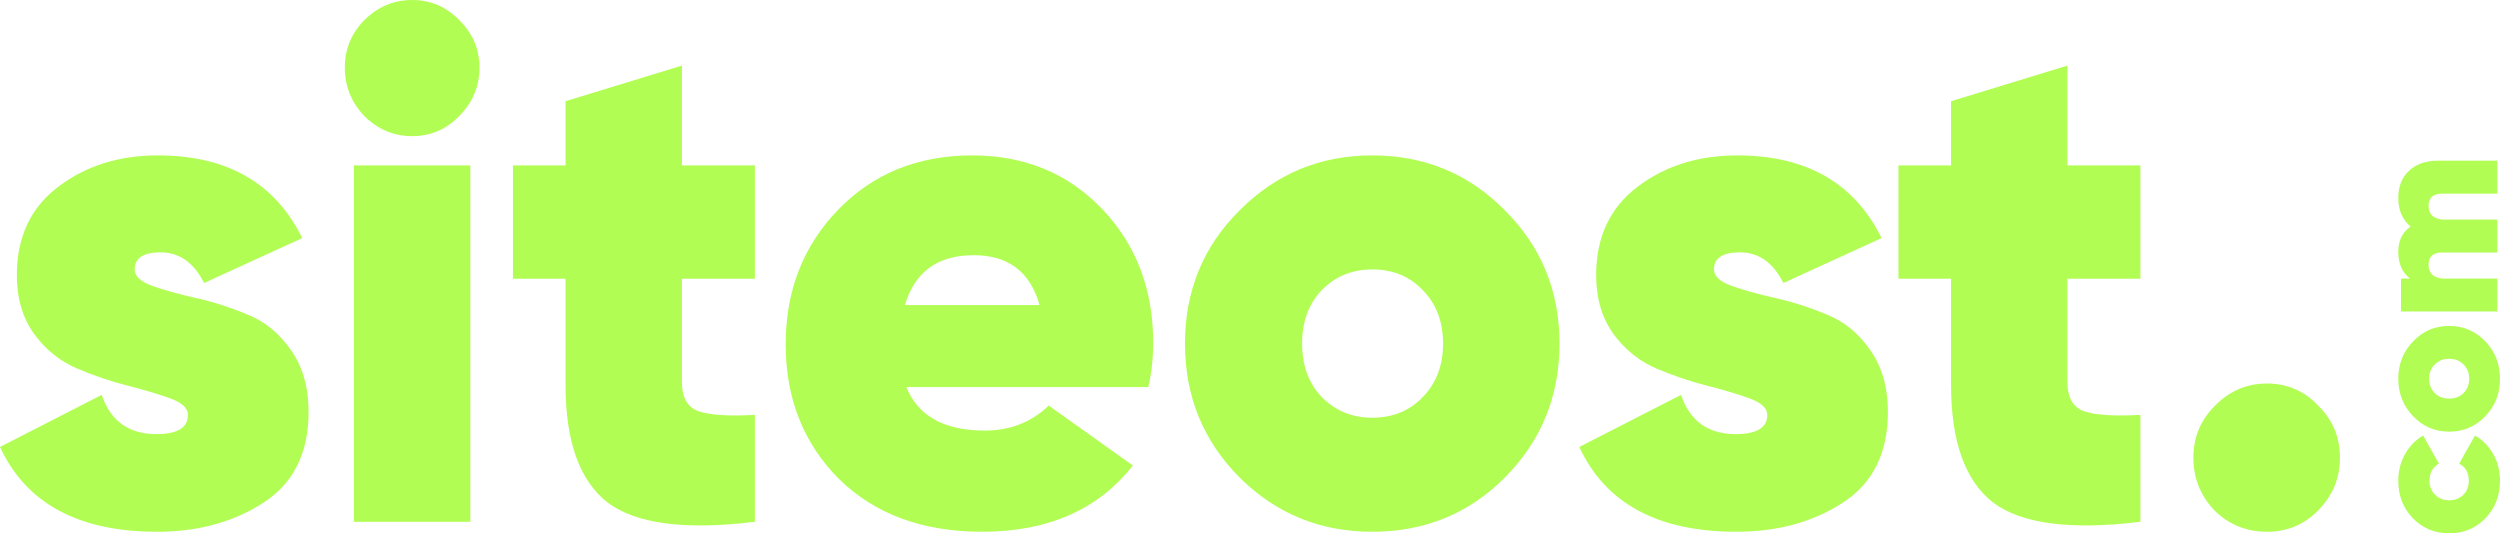 <?xml version="1.0" encoding="UTF-8"?> <svg xmlns="http://www.w3.org/2000/svg" width="150" height="32" viewBox="0 0 150 32" fill="none"><path d="M8.079 16.167C8.079 16.566 8.43 16.894 9.131 17.151C9.86 17.407 10.73 17.65 11.74 17.878C12.778 18.106 13.802 18.434 14.812 18.861C15.85 19.261 16.719 19.959 17.421 20.957C18.15 21.955 18.515 23.21 18.515 24.721C18.515 27.173 17.617 28.983 15.822 30.152C14.026 31.322 11.894 31.906 9.426 31.906C4.713 31.906 1.571 30.21 0 26.817L6.101 23.694C6.634 25.262 7.728 26.047 9.384 26.047C10.646 26.047 11.277 25.662 11.277 24.892C11.277 24.493 10.927 24.165 10.225 23.908C9.524 23.652 8.668 23.395 7.658 23.138C6.648 22.882 5.639 22.54 4.629 22.112C3.619 21.684 2.763 21 2.062 20.059C1.361 19.09 1.01 17.906 1.01 16.509C1.01 14.228 1.837 12.46 3.493 11.206C5.148 9.951 7.139 9.324 9.468 9.324C13.62 9.324 16.509 10.977 18.136 14.285L12.245 16.98C11.628 15.754 10.758 15.14 9.636 15.14C8.598 15.14 8.079 15.483 8.079 16.167ZM27.548 6.971C26.763 7.77 25.823 8.169 24.729 8.169C23.635 8.169 22.681 7.77 21.867 6.971C21.082 6.145 20.689 5.175 20.689 4.063C20.689 2.951 21.082 1.996 21.867 1.198C22.681 0.399 23.635 0 24.729 0C25.823 0 26.763 0.399 27.548 1.198C28.362 1.996 28.768 2.951 28.768 4.063C28.768 5.175 28.362 6.145 27.548 6.971ZM21.236 31.307V9.923H28.221V31.307H21.236ZM45.294 16.723H40.917V22.924C40.917 23.865 41.254 24.45 41.927 24.678C42.601 24.906 43.723 24.977 45.294 24.892V31.307C41.114 31.82 38.168 31.436 36.457 30.152C34.774 28.841 33.932 26.489 33.932 23.096V16.723H30.776V9.923H33.932V6.073L40.917 3.935V9.923H45.294V16.723ZM54.38 23.224C55.081 24.963 56.652 25.833 59.092 25.833C60.607 25.833 61.884 25.334 62.922 24.336L67.971 27.928C65.895 30.58 62.879 31.906 58.924 31.906C55.361 31.906 52.5 30.851 50.34 28.741C48.208 26.603 47.142 23.908 47.142 20.658C47.142 17.436 48.194 14.741 50.298 12.574C52.402 10.407 55.081 9.324 58.335 9.324C61.477 9.324 64.072 10.393 66.12 12.531C68.167 14.67 69.191 17.35 69.191 20.572C69.191 21.513 69.093 22.397 68.897 23.224H54.38ZM54.295 18.305H62.374C61.813 16.309 60.495 15.312 58.419 15.312C56.259 15.312 54.885 16.309 54.295 18.305ZM82.334 31.906C79.22 31.906 76.569 30.823 74.381 28.656C72.193 26.46 71.099 23.78 71.099 20.615C71.099 17.45 72.193 14.784 74.381 12.617C76.569 10.421 79.22 9.324 82.334 9.324C85.476 9.324 88.127 10.421 90.287 12.617C92.475 14.784 93.569 17.45 93.569 20.615C93.569 23.78 92.475 26.46 90.287 28.656C88.127 30.823 85.476 31.906 82.334 31.906ZM82.334 25.063C83.568 25.063 84.578 24.649 85.364 23.823C86.177 22.996 86.584 21.927 86.584 20.615C86.584 19.303 86.177 18.234 85.364 17.407C84.578 16.58 83.568 16.167 82.334 16.167C81.128 16.167 80.118 16.58 79.305 17.407C78.519 18.234 78.126 19.303 78.126 20.615C78.126 21.927 78.519 22.996 79.305 23.823C80.118 24.649 81.128 25.063 82.334 25.063ZM102.839 16.167C102.839 16.566 103.189 16.894 103.891 17.151C104.62 17.407 105.49 17.65 106.499 17.878C107.537 18.106 108.561 18.434 109.571 18.861C110.609 19.261 111.479 19.959 112.18 20.957C112.909 21.955 113.274 23.21 113.274 24.721C113.274 27.173 112.376 28.983 110.581 30.152C108.786 31.322 106.654 31.906 104.185 31.906C99.472 31.906 96.33 30.21 94.759 26.817L100.861 23.694C101.394 25.262 102.488 26.047 104.143 26.047C105.405 26.047 106.037 25.662 106.037 24.892C106.037 24.493 105.686 24.165 104.985 23.908C104.283 23.652 103.428 23.395 102.418 23.138C101.408 22.882 100.398 22.54 99.388 22.112C98.378 21.684 97.523 21 96.821 20.059C96.12 19.09 95.769 17.906 95.769 16.509C95.769 14.228 96.597 12.46 98.252 11.206C99.907 9.951 101.899 9.324 104.227 9.324C108.379 9.324 111.268 10.977 112.895 14.285L107.004 16.98C106.387 15.754 105.518 15.14 104.395 15.14C103.358 15.14 102.839 15.483 102.839 16.167ZM128.424 16.723H124.048V22.924C124.048 23.865 124.384 24.45 125.058 24.678C125.731 24.906 126.853 24.977 128.424 24.892V31.307C124.244 31.82 121.299 31.436 119.587 30.152C117.904 28.841 117.063 26.489 117.063 23.096V16.723H113.907V9.923H117.063V6.073L124.048 3.935V9.923H128.424V16.723ZM136.021 31.906C134.787 31.906 133.735 31.478 132.865 30.623C132.024 29.739 131.603 28.684 131.603 27.458C131.603 26.232 132.038 25.191 132.907 24.336C133.777 23.452 134.815 23.01 136.021 23.01C137.228 23.01 138.251 23.452 139.093 24.336C139.963 25.191 140.398 26.232 140.398 27.458C140.398 28.684 139.963 29.739 139.093 30.623C138.251 31.478 137.228 31.906 136.021 31.906Z" fill="#B2FD53"></path><path d="M150 28.841C150 29.743 149.707 30.496 149.122 31.097C148.536 31.699 147.812 32 146.949 32C146.086 32 145.361 31.699 144.776 31.097C144.19 30.496 143.897 29.743 143.897 28.841C143.897 28.255 144.032 27.724 144.302 27.249C144.572 26.766 144.934 26.394 145.388 26.133L146.336 27.819C145.959 28.033 145.77 28.378 145.77 28.852C145.77 29.185 145.882 29.462 146.105 29.684C146.321 29.906 146.602 30.017 146.949 30.017C147.296 30.017 147.581 29.906 147.804 29.684C148.02 29.462 148.128 29.185 148.128 28.852C148.128 28.362 147.935 28.017 147.55 27.819L148.498 26.133C148.96 26.394 149.326 26.766 149.596 27.249C149.865 27.724 150 28.255 150 28.841ZM150 22.728C150 23.607 149.707 24.355 149.122 24.973C148.528 25.59 147.804 25.899 146.949 25.899C146.094 25.899 145.373 25.59 144.787 24.973C144.194 24.355 143.897 23.607 143.897 22.728C143.897 21.841 144.194 21.093 144.787 20.483C145.373 19.865 146.094 19.556 146.949 19.556C147.804 19.556 148.528 19.865 149.122 20.483C149.707 21.093 150 21.841 150 22.728ZM148.151 22.728C148.151 22.379 148.039 22.094 147.816 21.872C147.592 21.643 147.303 21.528 146.949 21.528C146.594 21.528 146.305 21.643 146.082 21.872C145.858 22.094 145.747 22.379 145.747 22.728C145.747 23.068 145.858 23.353 146.082 23.583C146.305 23.805 146.594 23.915 146.949 23.915C147.303 23.915 147.592 23.805 147.816 23.583C148.039 23.353 148.151 23.068 148.151 22.728ZM143.897 11.872C143.897 11.183 144.113 10.64 144.545 10.244C144.969 9.841 145.554 9.639 146.302 9.639H149.838V11.622H146.521C145.982 11.622 145.712 11.868 145.712 12.359C145.712 12.628 145.801 12.834 145.978 12.976C146.147 13.111 146.382 13.178 146.683 13.178H149.838V15.15H146.521C145.982 15.15 145.712 15.399 145.712 15.898C145.712 16.167 145.801 16.373 145.978 16.516C146.147 16.65 146.382 16.718 146.683 16.718H149.838V18.689H144.059V16.718H144.603C144.132 16.353 143.897 15.819 143.897 15.114C143.897 14.433 144.144 13.926 144.637 13.594C144.144 13.182 143.897 12.608 143.897 11.872Z" fill="#B2FD53"></path></svg> 